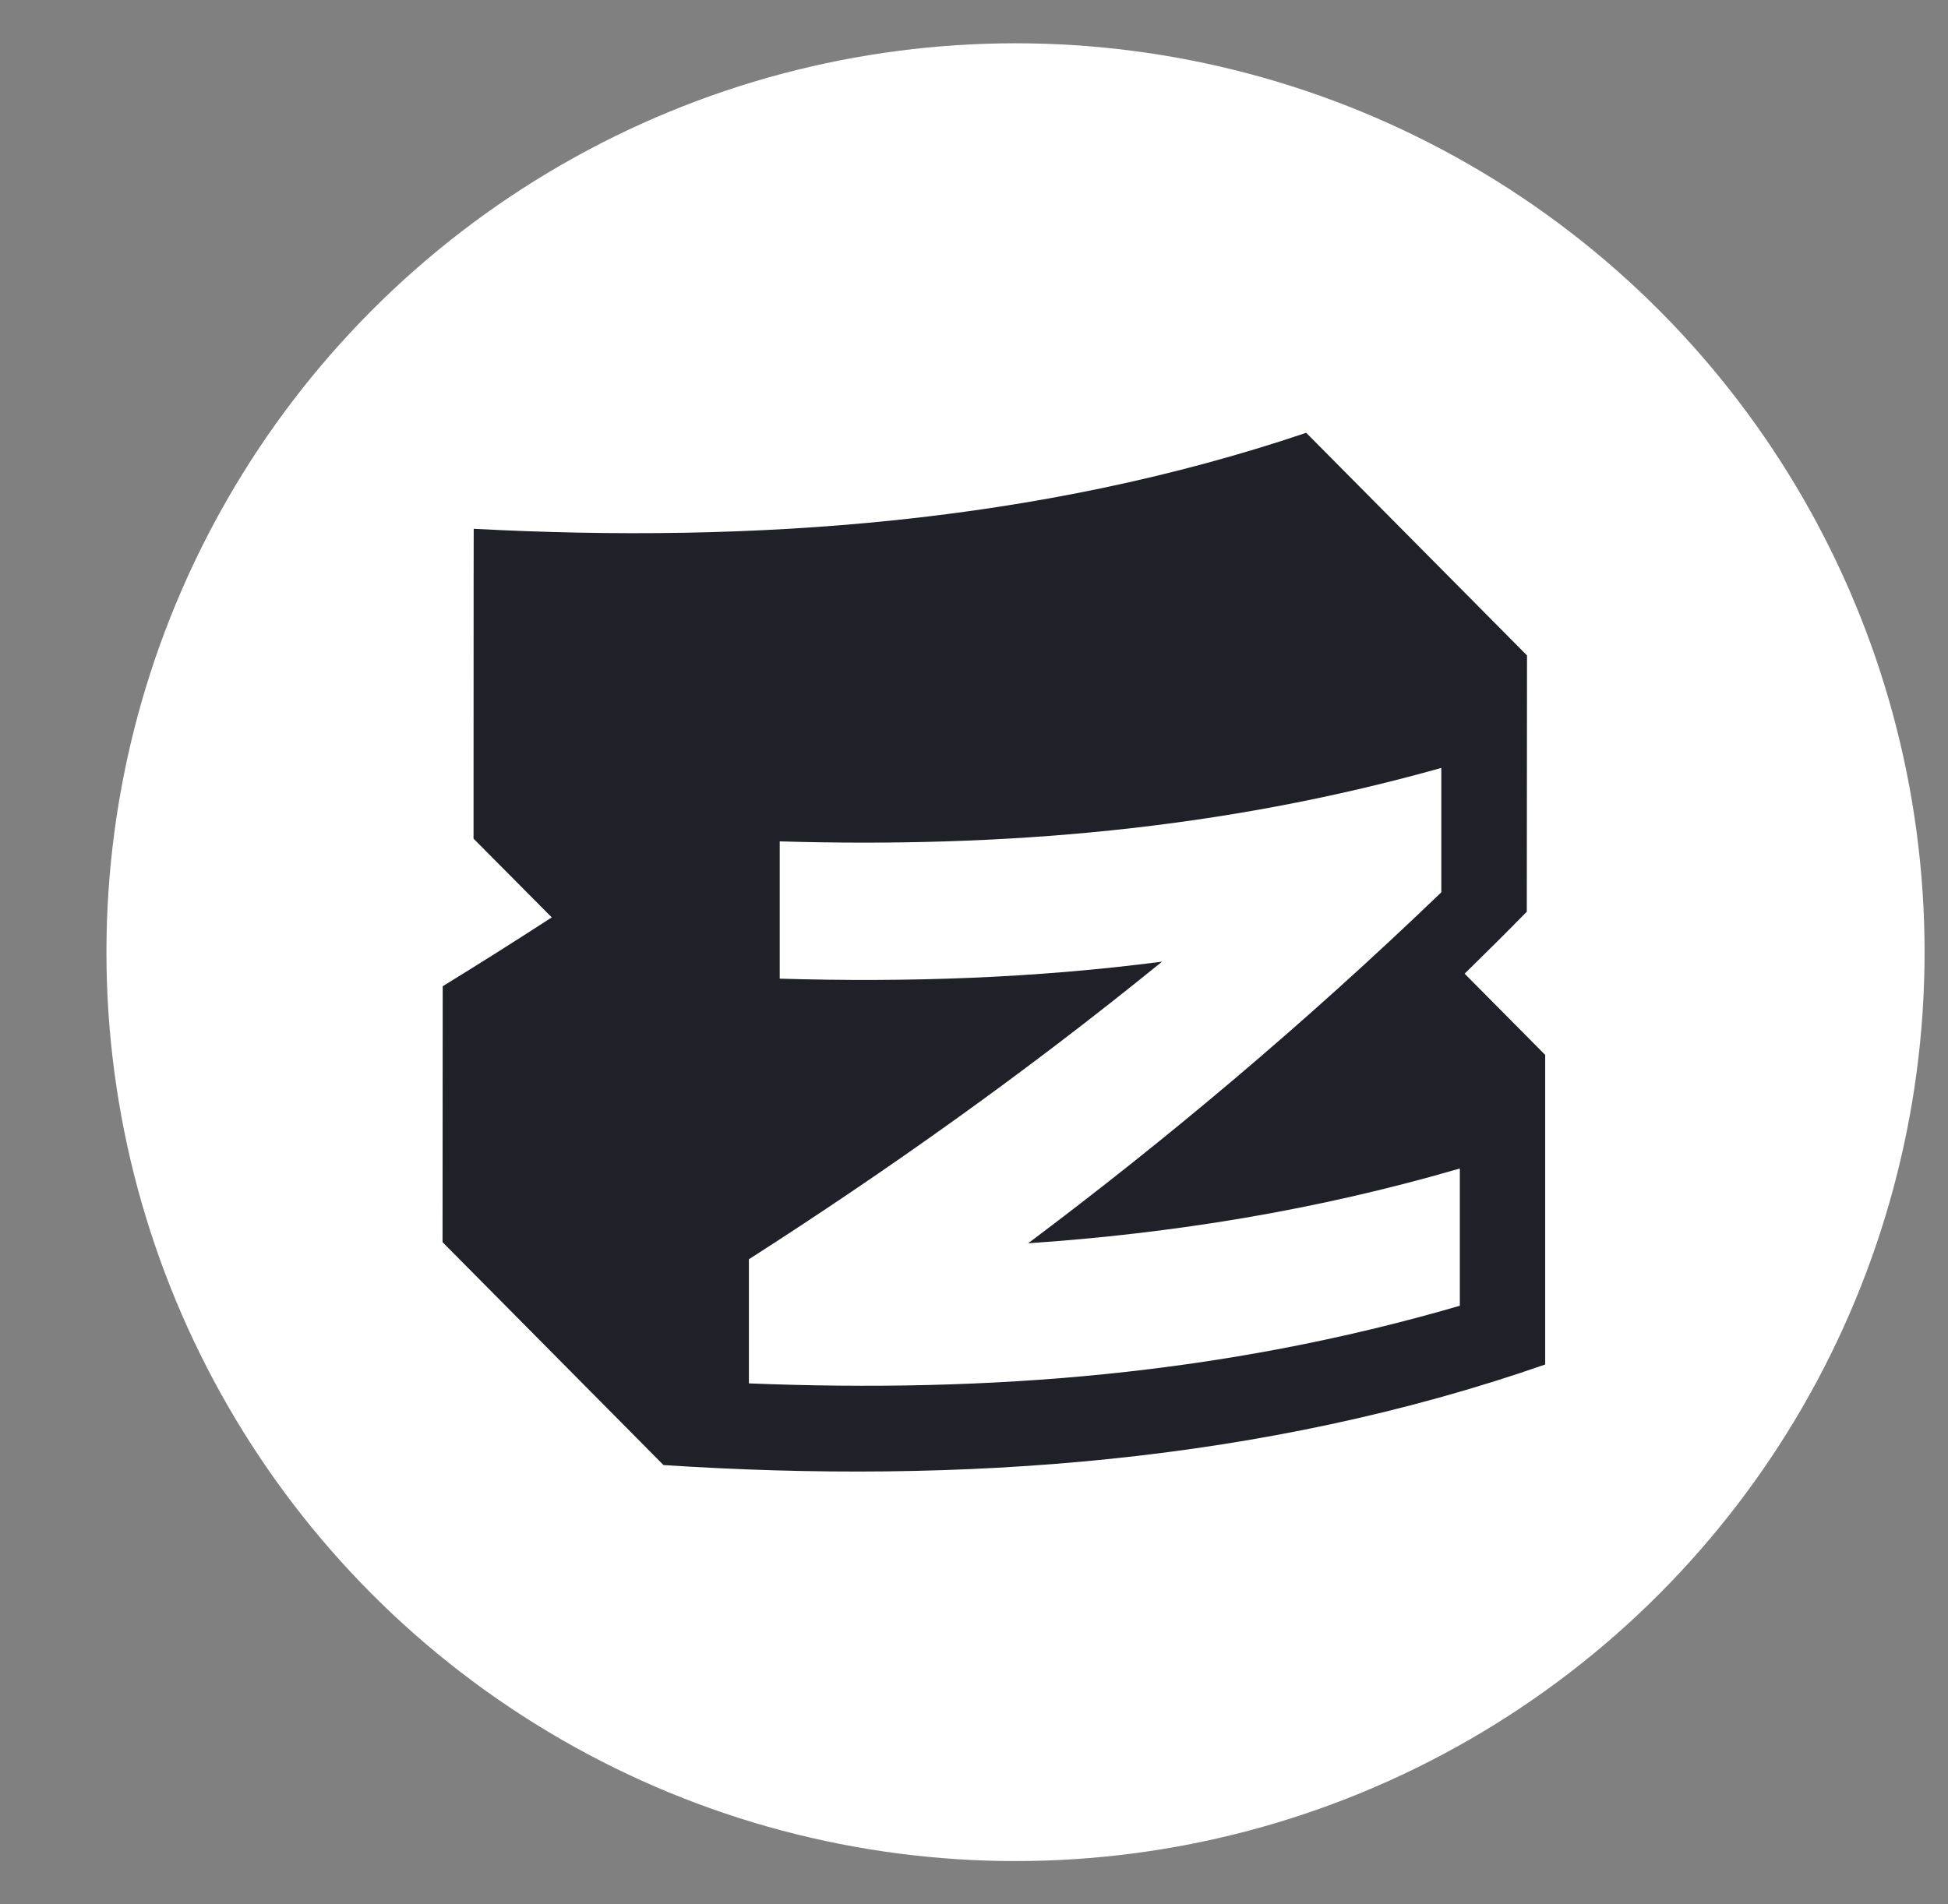 <svg width="45" height="44" viewBox="0 0 45 44" fill="none" xmlns="http://www.w3.org/2000/svg">
<rect x="0" y="0" width="45" height="44" fill="#808080" stroke="none"/>
<g clip-path="url(#clip0_6004_1679)">
<circle cx="23.459" cy="22" r="21" fill="white"/>
<path fill-rule="evenodd" clip-rule="evenodd" d="M33.832 22.499C34.312 22.029 34.796 21.549 35.27 21.065C35.27 20.5 35.275 15.144 35.275 15.144L30.174 10C23.999 12.085 17.412 12.561 10.943 12.218C10.943 12.218 10.939 12.954 10.939 19.377L12.746 21.196C11.913 21.737 11.074 22.267 10.227 22.787L10.223 28.7L15.327 33.85C22.174 34.3 29.171 33.798 35.695 31.527V24.374L33.832 22.495V22.499ZM33.721 30.17C28.242 31.767 22.831 32.185 17.3 31.963V29.095C20.482 27.056 23.666 24.802 26.844 22.219C23.9 22.602 20.962 22.7 18.012 22.612V19.44C23.148 19.591 28.193 19.177 33.291 17.744L33.295 17.748V20.617C30.113 23.675 26.929 26.343 23.751 28.726C27.078 28.5 30.397 27.968 33.723 26.998V30.17H33.721Z" fill="#202128"/>
</g>
<defs>
<clipPath id="clip0_6004_1679">
<rect width="44" height="44" fill="white" transform="translate(0.959)"/>
</clipPath>
</defs>
</svg>
